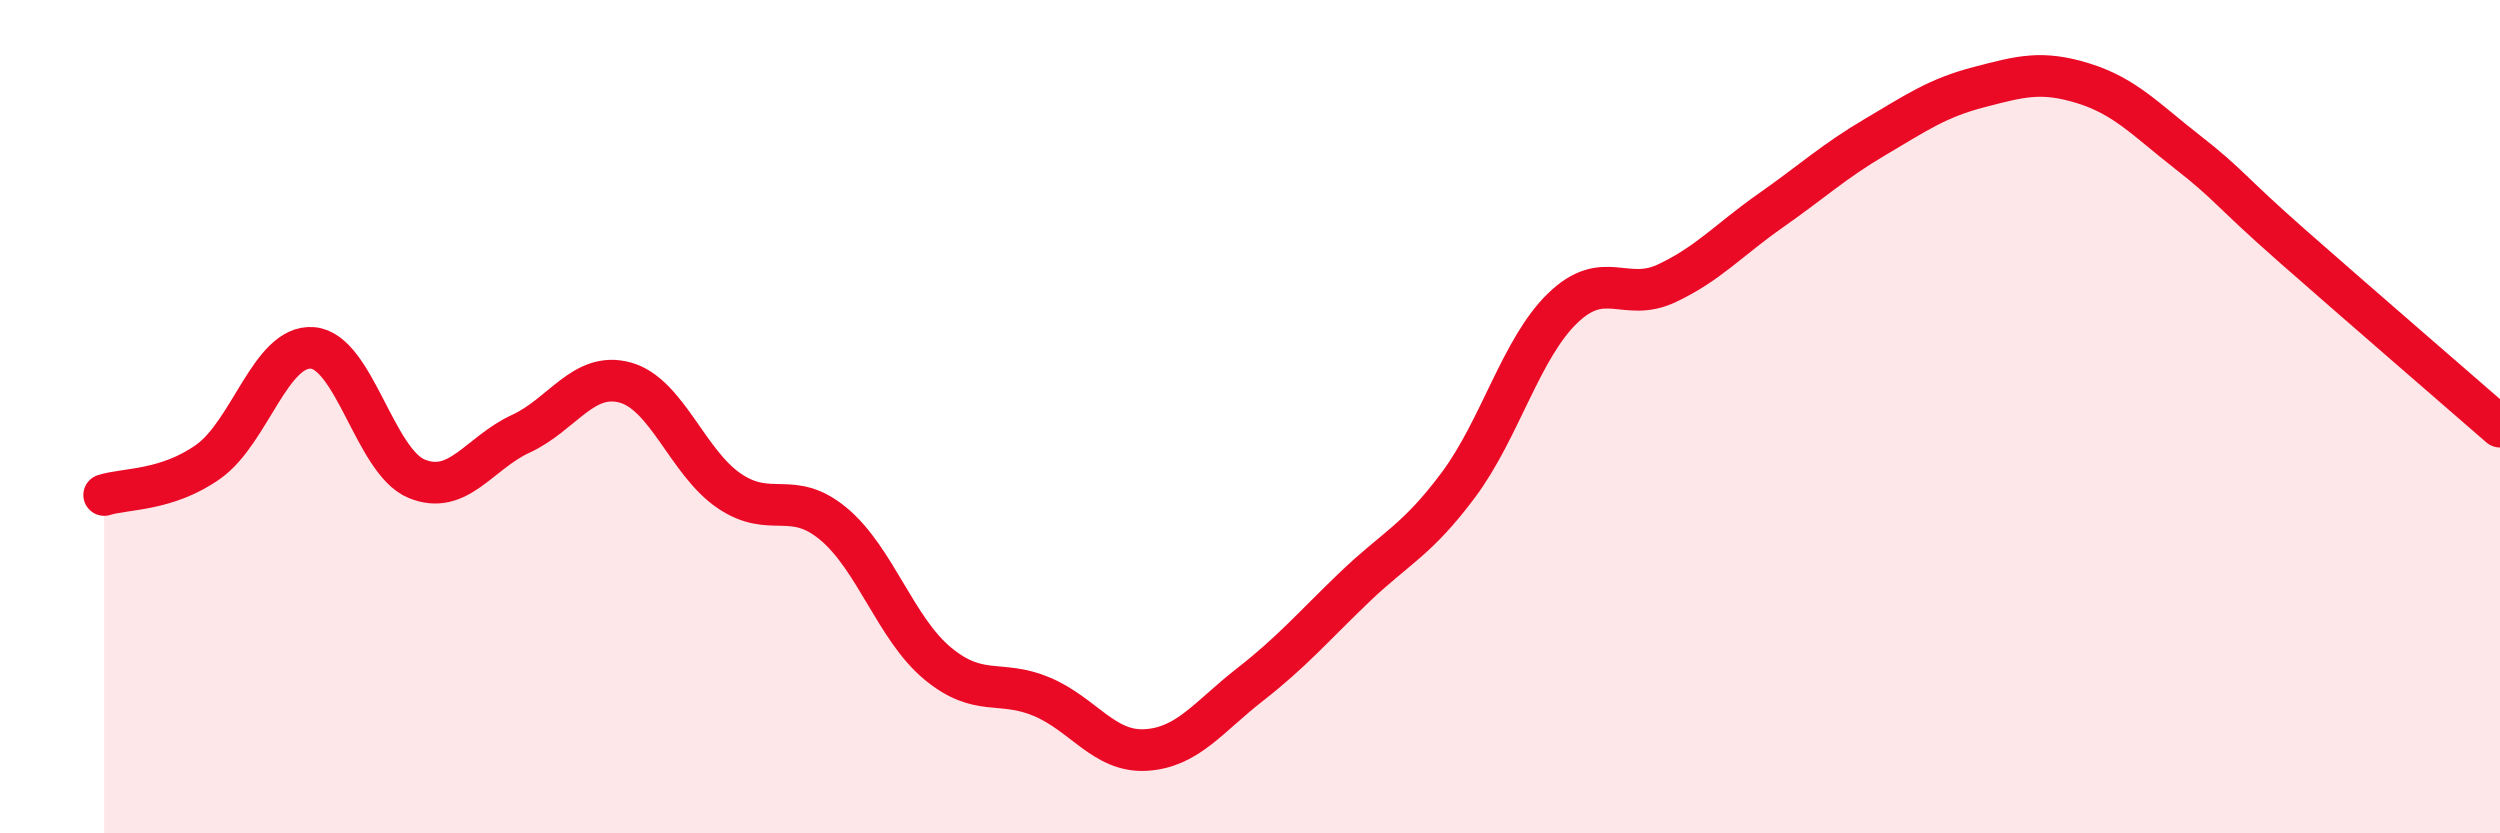 
    <svg width="60" height="20" viewBox="0 0 60 20" xmlns="http://www.w3.org/2000/svg">
      <path
        d="M 2.5,11.88 C 3,11.72 4,11.79 5,11.08 C 6,10.37 6.5,8.27 7.5,8.35 C 8.5,8.43 9,11.08 10,11.49 C 11,11.9 11.5,10.87 12.5,10.41 C 13.5,9.95 14,8.91 15,9.18 C 16,9.45 16.5,11.1 17.5,11.78 C 18.5,12.46 19,11.74 20,12.57 C 21,13.4 21.5,15.09 22.5,15.92 C 23.5,16.75 24,16.3 25,16.72 C 26,17.14 26.5,18.06 27.5,18 C 28.5,17.94 29,17.21 30,16.43 C 31,15.65 31.5,15.06 32.5,14.1 C 33.5,13.14 34,12.98 35,11.64 C 36,10.3 36.5,8.37 37.5,7.4 C 38.5,6.43 39,7.27 40,6.8 C 41,6.33 41.5,5.75 42.5,5.05 C 43.5,4.35 44,3.88 45,3.29 C 46,2.7 46.5,2.35 47.5,2.09 C 48.5,1.83 49,1.69 50,2 C 51,2.31 51.5,2.87 52.5,3.65 C 53.5,4.43 53.5,4.57 55,5.89 C 56.5,7.21 59,9.37 60,10.24L60 20L2.5 20Z"
        fill="#EB0A25"
        opacity="0.1"
        stroke-linecap="round"
        stroke-linejoin="round"
      />
      <path
        d="M 2.5,11.88 C 3,11.72 4,11.79 5,11.08 C 6,10.37 6.5,8.27 7.5,8.35 C 8.5,8.43 9,11.08 10,11.49 C 11,11.9 11.5,10.87 12.5,10.41 C 13.5,9.95 14,8.91 15,9.18 C 16,9.45 16.5,11.1 17.5,11.78 C 18.5,12.46 19,11.74 20,12.57 C 21,13.4 21.5,15.09 22.5,15.92 C 23.5,16.75 24,16.3 25,16.72 C 26,17.14 26.5,18.06 27.5,18 C 28.5,17.94 29,17.21 30,16.43 C 31,15.65 31.5,15.06 32.5,14.1 C 33.5,13.14 34,12.98 35,11.64 C 36,10.3 36.5,8.37 37.5,7.4 C 38.5,6.43 39,7.27 40,6.8 C 41,6.33 41.5,5.75 42.5,5.05 C 43.5,4.35 44,3.88 45,3.29 C 46,2.7 46.5,2.35 47.5,2.09 C 48.5,1.83 49,1.69 50,2 C 51,2.31 51.5,2.87 52.5,3.65 C 53.5,4.43 53.5,4.57 55,5.89 C 56.5,7.21 59,9.37 60,10.24"
        stroke="#EB0A25"
        stroke-width="1"
        fill="none"
        stroke-linecap="round"
        stroke-linejoin="round"
      />
    </svg>
  